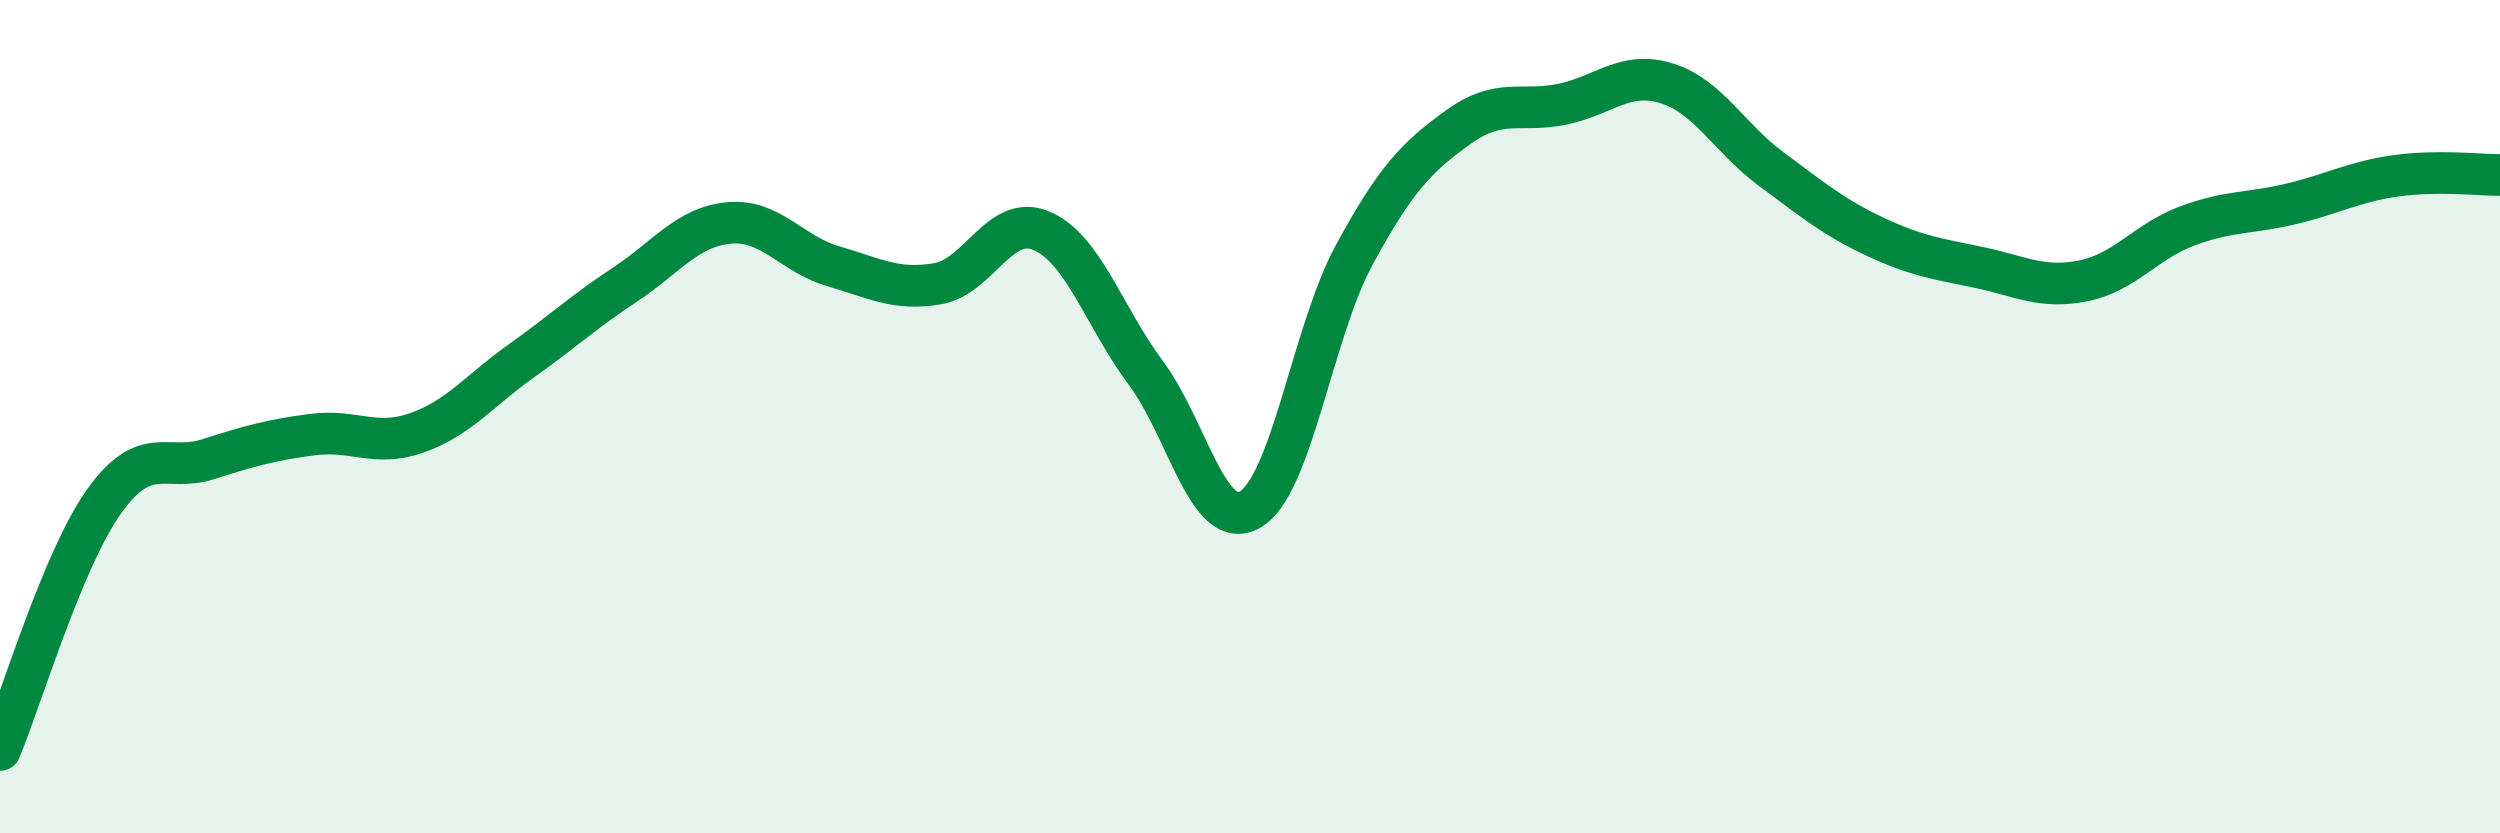 
    <svg width="60" height="20" viewBox="0 0 60 20" xmlns="http://www.w3.org/2000/svg">
      <path
        d="M 0,18 C 0.5,16.81 1.5,13.43 2.5,12.03 C 3.5,10.63 4,11.34 5,11.02 C 6,10.7 6.5,10.56 7.5,10.43 C 8.5,10.3 9,10.74 10,10.39 C 11,10.04 11.5,9.38 12.5,8.67 C 13.5,7.96 14,7.49 15,6.83 C 16,6.17 16.5,5.44 17.5,5.35 C 18.5,5.26 19,6.1 20,6.39 C 21,6.68 21.5,6.98 22.5,6.81 C 23.5,6.64 24,5.11 25,5.54 C 26,5.97 26.5,7.61 27.5,8.95 C 28.5,10.29 29,12.8 30,12.23 C 31,11.66 31.5,7.96 32.5,6.12 C 33.5,4.28 34,3.77 35,3.05 C 36,2.33 36.5,2.71 37.5,2.5 C 38.5,2.29 39,1.69 40,2 C 41,2.31 41.5,3.31 42.5,4.05 C 43.5,4.79 44,5.21 45,5.68 C 46,6.15 46.5,6.21 47.5,6.42 C 48.5,6.63 49,6.94 50,6.74 C 51,6.54 51.5,5.79 52.5,5.42 C 53.5,5.05 54,5.13 55,4.89 C 56,4.65 56.5,4.36 57.5,4.22 C 58.5,4.08 59.5,4.2 60,4.2L60 20L0 20Z"
        fill="#008740"
        opacity="0.1"
        stroke-linecap="round"
        stroke-linejoin="round"
      />
      <path
        d="M 0,18 C 0.5,16.81 1.5,13.43 2.5,12.03 C 3.5,10.63 4,11.34 5,11.02 C 6,10.7 6.5,10.56 7.5,10.43 C 8.5,10.3 9,10.74 10,10.39 C 11,10.04 11.5,9.38 12.5,8.67 C 13.5,7.96 14,7.49 15,6.83 C 16,6.17 16.5,5.44 17.5,5.35 C 18.5,5.26 19,6.1 20,6.39 C 21,6.68 21.5,6.98 22.5,6.81 C 23.5,6.64 24,5.11 25,5.54 C 26,5.97 26.5,7.61 27.5,8.95 C 28.5,10.29 29,12.8 30,12.23 C 31,11.66 31.5,7.96 32.5,6.12 C 33.5,4.28 34,3.77 35,3.05 C 36,2.33 36.5,2.71 37.5,2.5 C 38.5,2.29 39,1.69 40,2 C 41,2.31 41.5,3.31 42.5,4.05 C 43.5,4.79 44,5.21 45,5.68 C 46,6.15 46.5,6.21 47.5,6.42 C 48.5,6.63 49,6.94 50,6.74 C 51,6.54 51.5,5.79 52.5,5.42 C 53.5,5.05 54,5.13 55,4.89 C 56,4.65 56.5,4.36 57.5,4.22 C 58.5,4.08 59.5,4.2 60,4.2"
        stroke="#008740"
        stroke-width="1"
        fill="none"
        stroke-linecap="round"
        stroke-linejoin="round"
      />
    </svg>
  
